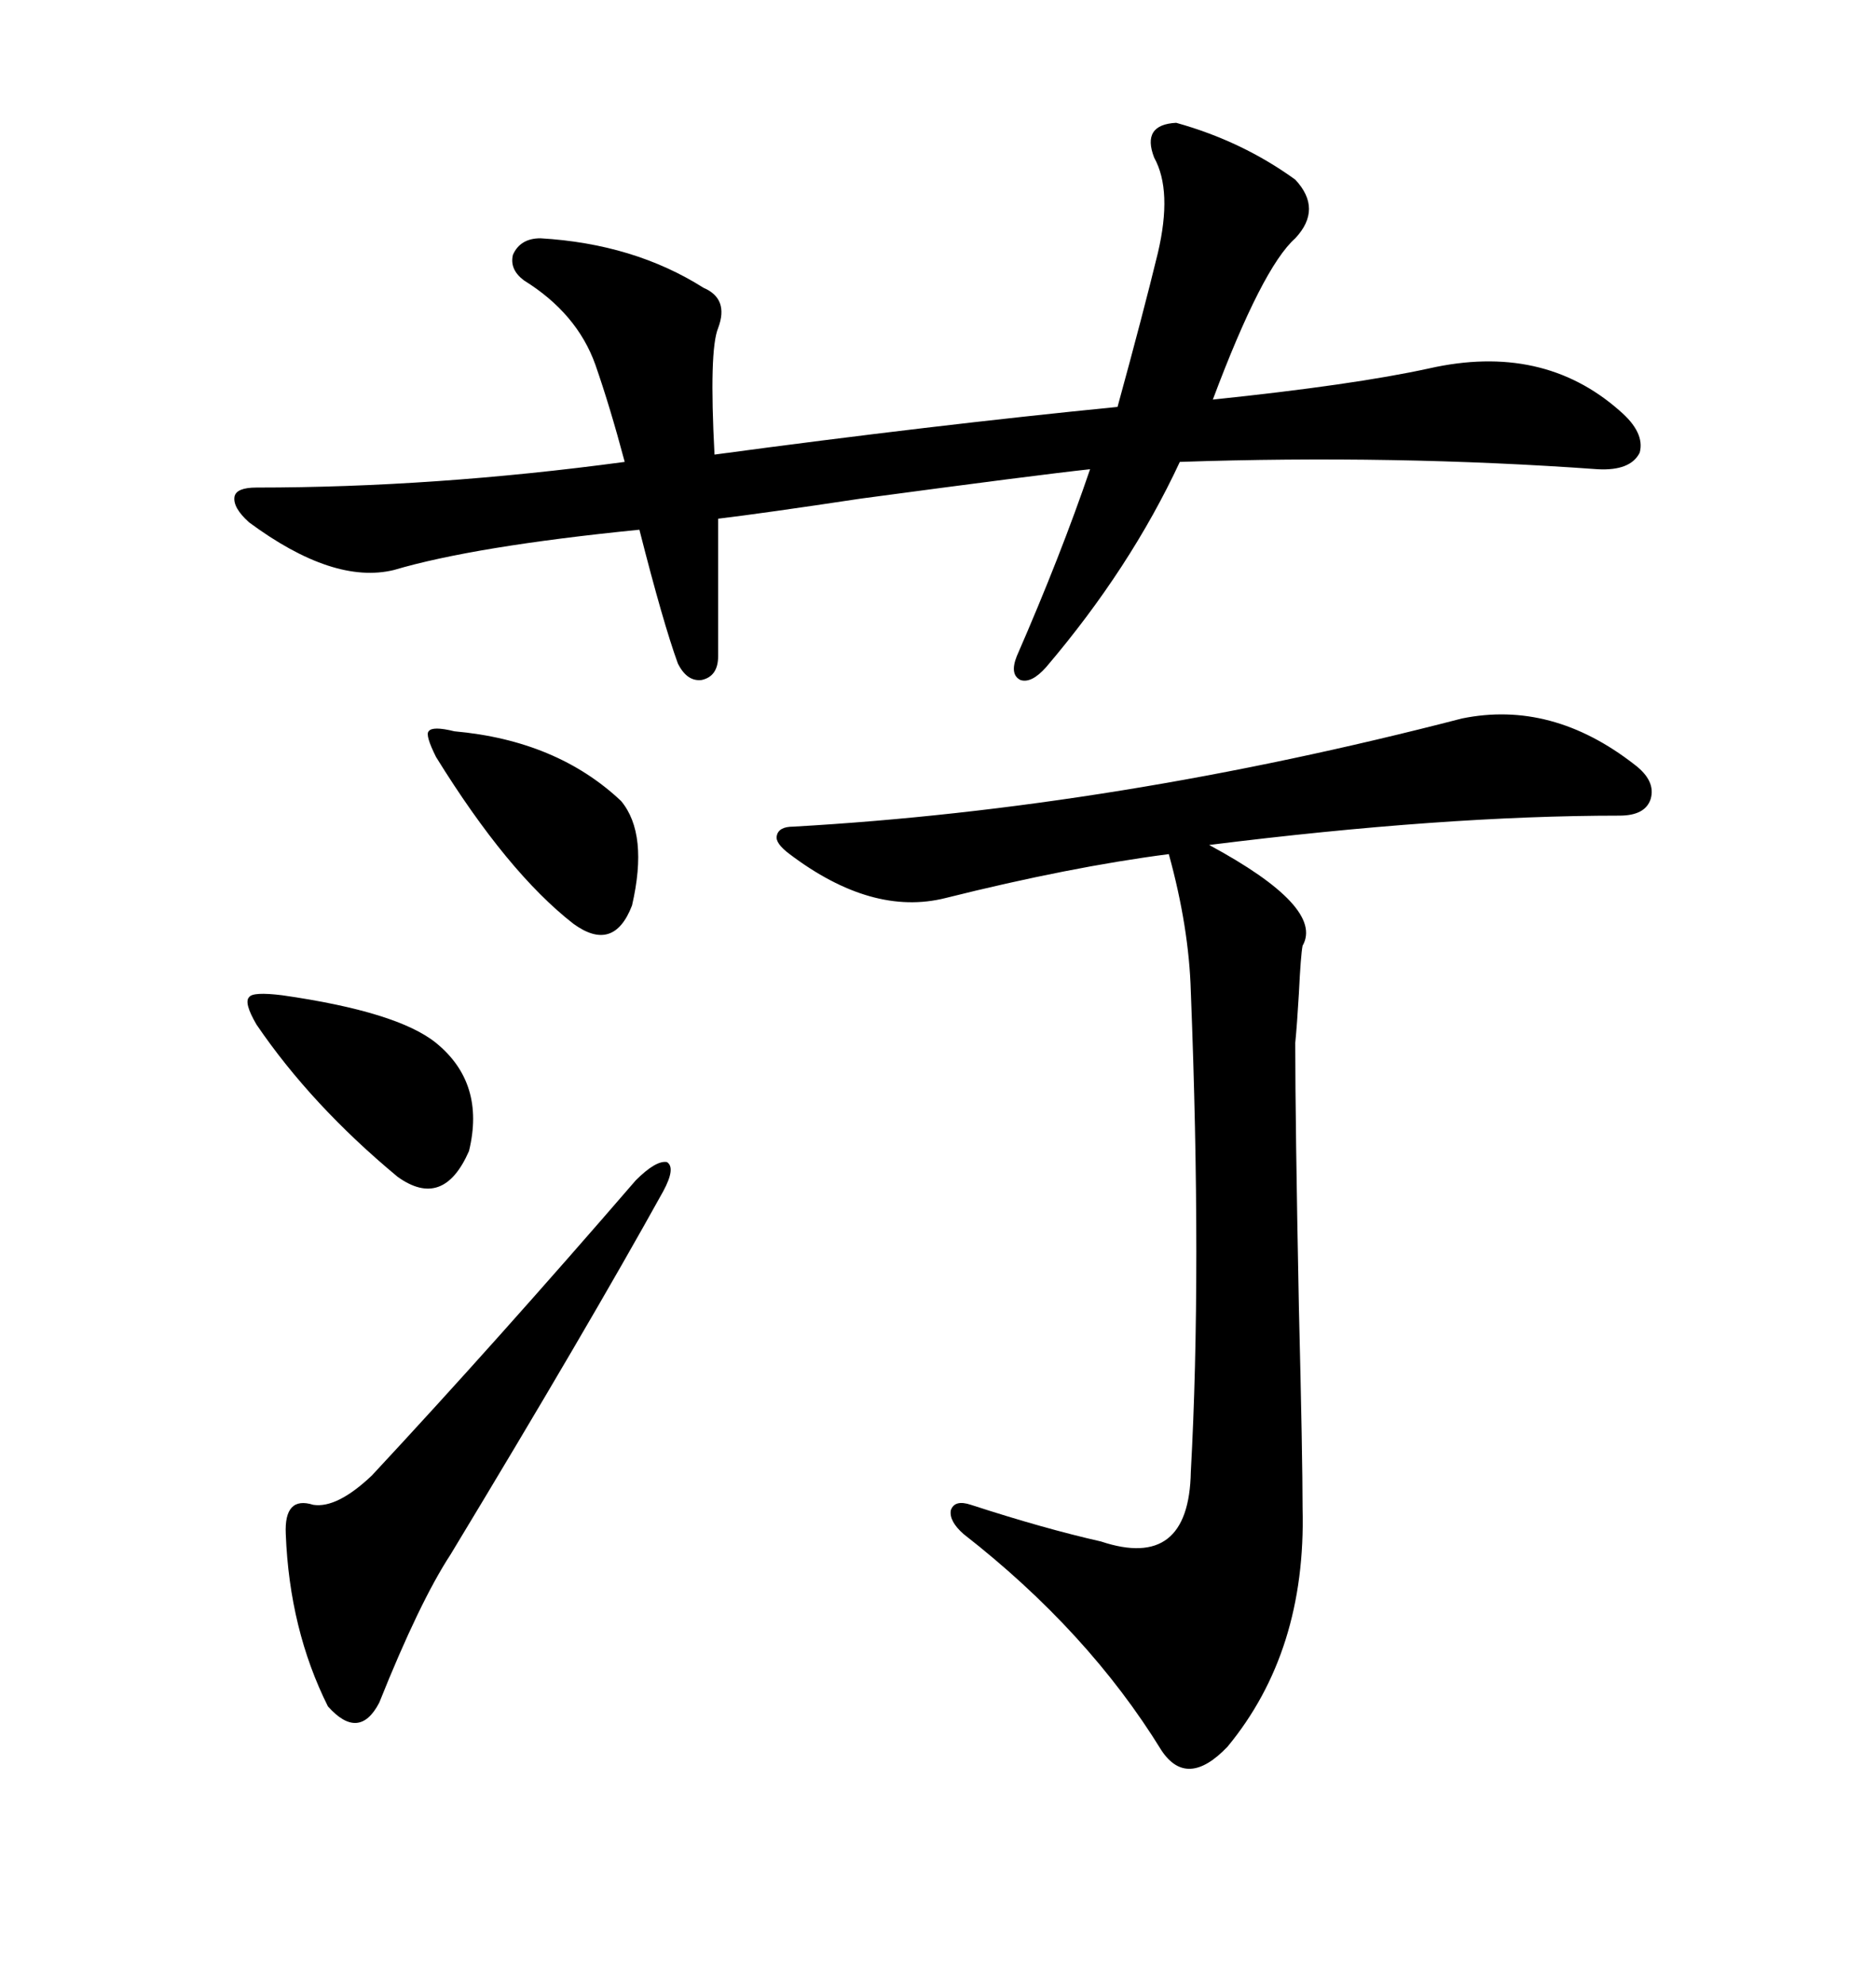 <svg xmlns="http://www.w3.org/2000/svg" xmlns:xlink="http://www.w3.org/1999/xlink" width="300" height="317.285"><path d="M233.79 114.84L233.79 114.84Q248.14 111.91 261.33 122.17L261.33 122.17Q264.84 124.80 263.96 127.73L263.96 127.73Q263.09 130.37 258.98 130.37L258.98 130.37Q230.86 130.37 193.36 135.06L193.36 135.06Q211.82 145.02 208.30 151.17L208.30 151.17Q208.01 152.64 207.71 158.79L207.71 158.79Q207.42 163.77 207.13 166.70L207.13 166.70Q207.13 179.30 207.71 208.89L207.71 208.89Q208.30 232.91 208.30 241.11L208.30 241.11Q208.89 263.96 196.29 279.20L196.29 279.20Q189.84 285.94 185.74 279.79L185.74 279.79Q174.02 260.74 154.10 245.21L154.10 245.21Q151.76 243.16 152.05 241.41L152.05 241.41Q152.64 239.65 155.27 240.53L155.27 240.53Q166.99 244.34 176.07 246.39L176.07 246.39Q190.14 251.07 190.43 235.25L190.43 235.25Q192.19 203.32 190.43 158.50L190.43 158.50Q190.14 148.24 186.91 136.52L186.91 136.52Q171.09 138.57 151.17 143.55L151.17 143.55Q139.45 146.48 126.27 136.52L126.27 136.52Q123.93 134.77 124.22 133.59L124.22 133.59Q124.51 132.13 126.86 132.13L126.86 132.13Q178.42 129.20 233.79 114.84ZM188.09 19.63L188.09 19.63Q198.63 22.56 207.13 28.71L207.13 28.71Q211.52 33.40 207.13 38.09L207.13 38.09Q201.86 42.77 193.95 63.87L193.95 63.87Q216.50 61.52 228.52 58.89L228.52 58.89Q246.68 54.79 258.98 65.63L258.98 65.63Q263.09 69.14 262.21 72.36L262.21 72.36Q260.74 75.29 255.47 75L255.47 75Q222.95 72.66 188.67 73.83L188.67 73.83Q180.76 90.82 167.29 106.64L167.29 106.64Q164.94 109.28 163.18 108.69L163.18 108.69Q161.43 107.81 162.60 104.88L162.60 104.88Q169.63 88.77 174.32 75L174.32 75Q166.11 75.88 137.70 79.69L137.70 79.69Q122.17 82.03 114.84 82.91L114.84 82.91L114.84 104.88Q114.84 108.11 112.21 108.69L112.21 108.69Q109.86 108.98 108.40 106.05L108.40 106.05Q106.05 99.61 102.25 84.67L102.25 84.67Q75.88 87.30 62.99 91.11L62.99 91.11Q53.32 93.46 39.84 83.50L39.84 83.50Q37.21 81.15 37.50 79.39L37.50 79.39Q37.79 77.93 41.02 77.93L41.02 77.93Q69.43 77.93 99.90 73.83L99.90 73.83Q97.56 65.04 95.21 58.30L95.21 58.30Q92.29 50.10 83.79 44.82L83.79 44.82Q81.45 43.07 82.03 40.72L82.03 40.72Q83.20 38.09 86.43 38.09L86.43 38.09Q101.37 38.96 112.50 46.00L112.50 46.00Q116.60 47.75 114.84 52.44L114.84 52.44Q113.38 55.96 114.26 72.66L114.26 72.66Q149.12 67.97 178.71 65.04L178.71 65.04Q182.81 50.10 185.16 40.43L185.16 40.43Q187.50 30.47 184.57 25.20L184.57 25.20Q182.52 19.92 188.09 19.63ZM101.66 188.67L101.66 188.67Q104.88 185.45 106.64 185.74L106.64 185.74Q108.11 186.62 106.05 190.43L106.05 190.43Q94.04 212.11 72.07 248.44L72.07 248.44Q67.09 256.05 60.64 272.17L60.64 272.17Q57.42 278.32 52.44 272.75L52.44 272.75Q46.29 260.45 45.70 245.21L45.70 245.21Q45.41 239.06 50.10 240.53L50.10 240.53Q53.91 241.11 59.47 235.84L59.47 235.84Q79.39 214.45 101.66 188.67ZM41.02 163.77L41.02 163.77Q38.96 160.25 39.84 159.38L39.84 159.38Q40.43 158.50 45.12 159.08L45.12 159.08Q63.57 161.72 69.73 166.70L69.73 166.70Q77.64 173.14 75 183.98L75 183.98Q70.90 193.36 63.57 188.09L63.57 188.09Q49.80 176.66 41.02 163.77ZM72.66 116.89L72.66 116.89Q89.06 118.36 99.32 128.03L99.32 128.03Q103.71 133.30 101.07 144.73L101.07 144.73Q98.14 152.34 91.70 147.66L91.70 147.66Q81.15 139.45 69.73 121.00L69.73 121.00Q67.97 117.48 68.55 116.89L68.55 116.89Q69.14 116.02 72.66 116.89Z"/></svg>